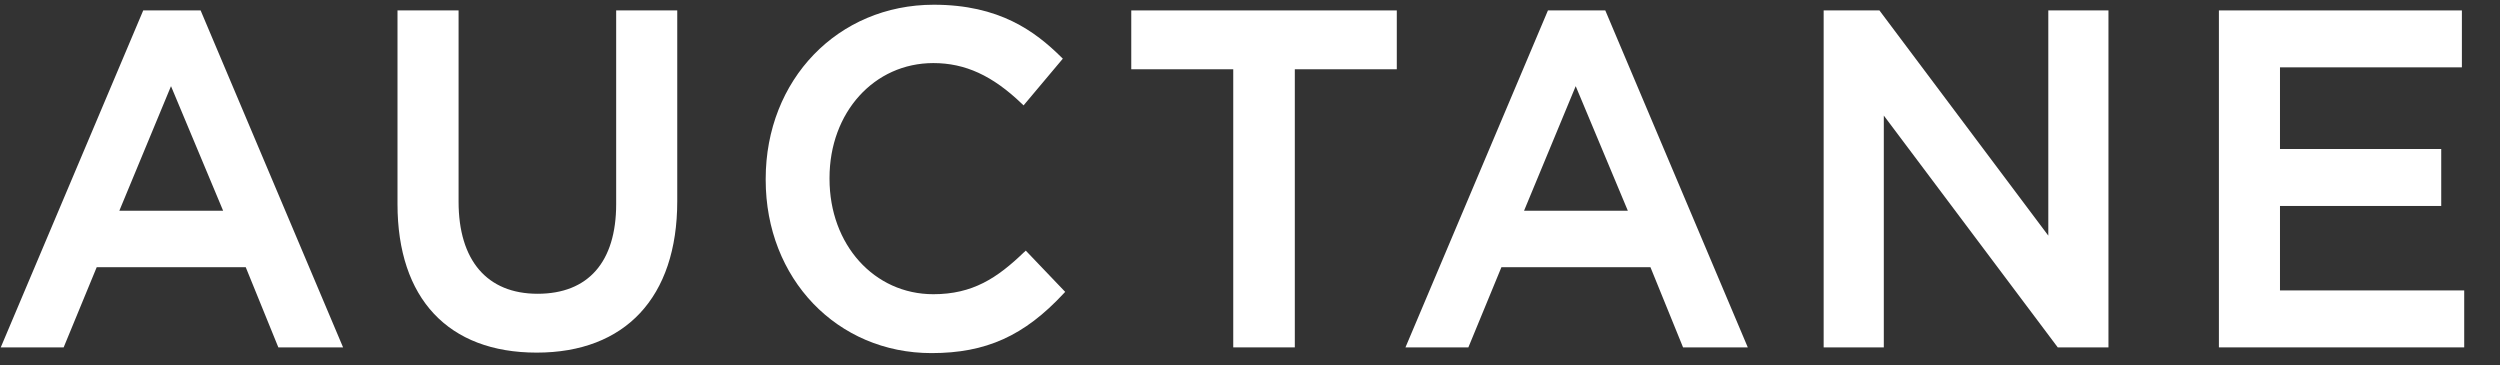 <?xml version="1.0" encoding="UTF-8"?> <svg xmlns="http://www.w3.org/2000/svg" width="130" height="19" viewBox="0 0 130 19" fill="none"><rect x="0" y="0" width="130" height="19" fill="#333333" stroke="none"/><g id="Knockout=True"><g id="Auctane Logo"><path d="M32.041 10.611C32.041 13.62 30.59 15.276 27.955 15.276C25.32 15.276 23.846 13.532 23.846 10.489V0.542H20.67V10.611C20.67 15.52 23.308 18.336 27.908 18.336C32.507 18.336 35.217 15.467 35.217 10.464V0.542H32.041V10.611Z" fill="white"></path><path d="M53.254 13.111C51.852 14.463 50.575 15.299 48.534 15.299C45.455 15.299 43.135 12.721 43.135 9.302V9.253C43.135 5.847 45.455 3.28 48.534 3.28C50.191 3.28 51.611 3.931 53.135 5.394L53.225 5.481L55.267 3.051L55.185 2.97C53.82 1.624 51.966 0.246 48.558 0.246C43.573 0.246 39.816 4.141 39.816 9.304V9.353C39.816 14.488 43.524 18.361 48.439 18.361C51.273 18.361 53.263 17.463 55.309 15.263L55.39 15.177L53.34 13.032L53.256 13.113L53.254 13.111Z" fill="white"></path><path d="M58.826 3.602H64.129V18.064H67.33V3.602H72.633V0.542H58.826V3.602Z" fill="white"></path><path d="M106.512 12.252L97.73 0.542H94.83V18.064H97.958V6.009L107.003 18.064H109.64V0.542H106.512V12.252Z" fill="white"></path><path d="M118.559 15.102V10.71H126.944V7.748H118.559V3.502H128.018V0.542H115.383V18.064H128.139V15.102H118.559Z" fill="white"></path><path d="M80.493 0.542L73.084 18.064H76.355L78.074 13.894H85.823L87.519 18.064H90.885L83.475 0.542H80.492H80.493ZM79.251 10.957L81.937 4.48L84.647 10.957H79.251Z" fill="white"></path><path d="M7.448 0.542L0.039 18.064H3.31L5.029 13.894H12.778L14.474 18.064H17.84L10.432 0.542H7.448ZM6.206 10.957L8.892 4.48L11.602 10.957H6.206Z" fill="white"></path></g></g></svg> 